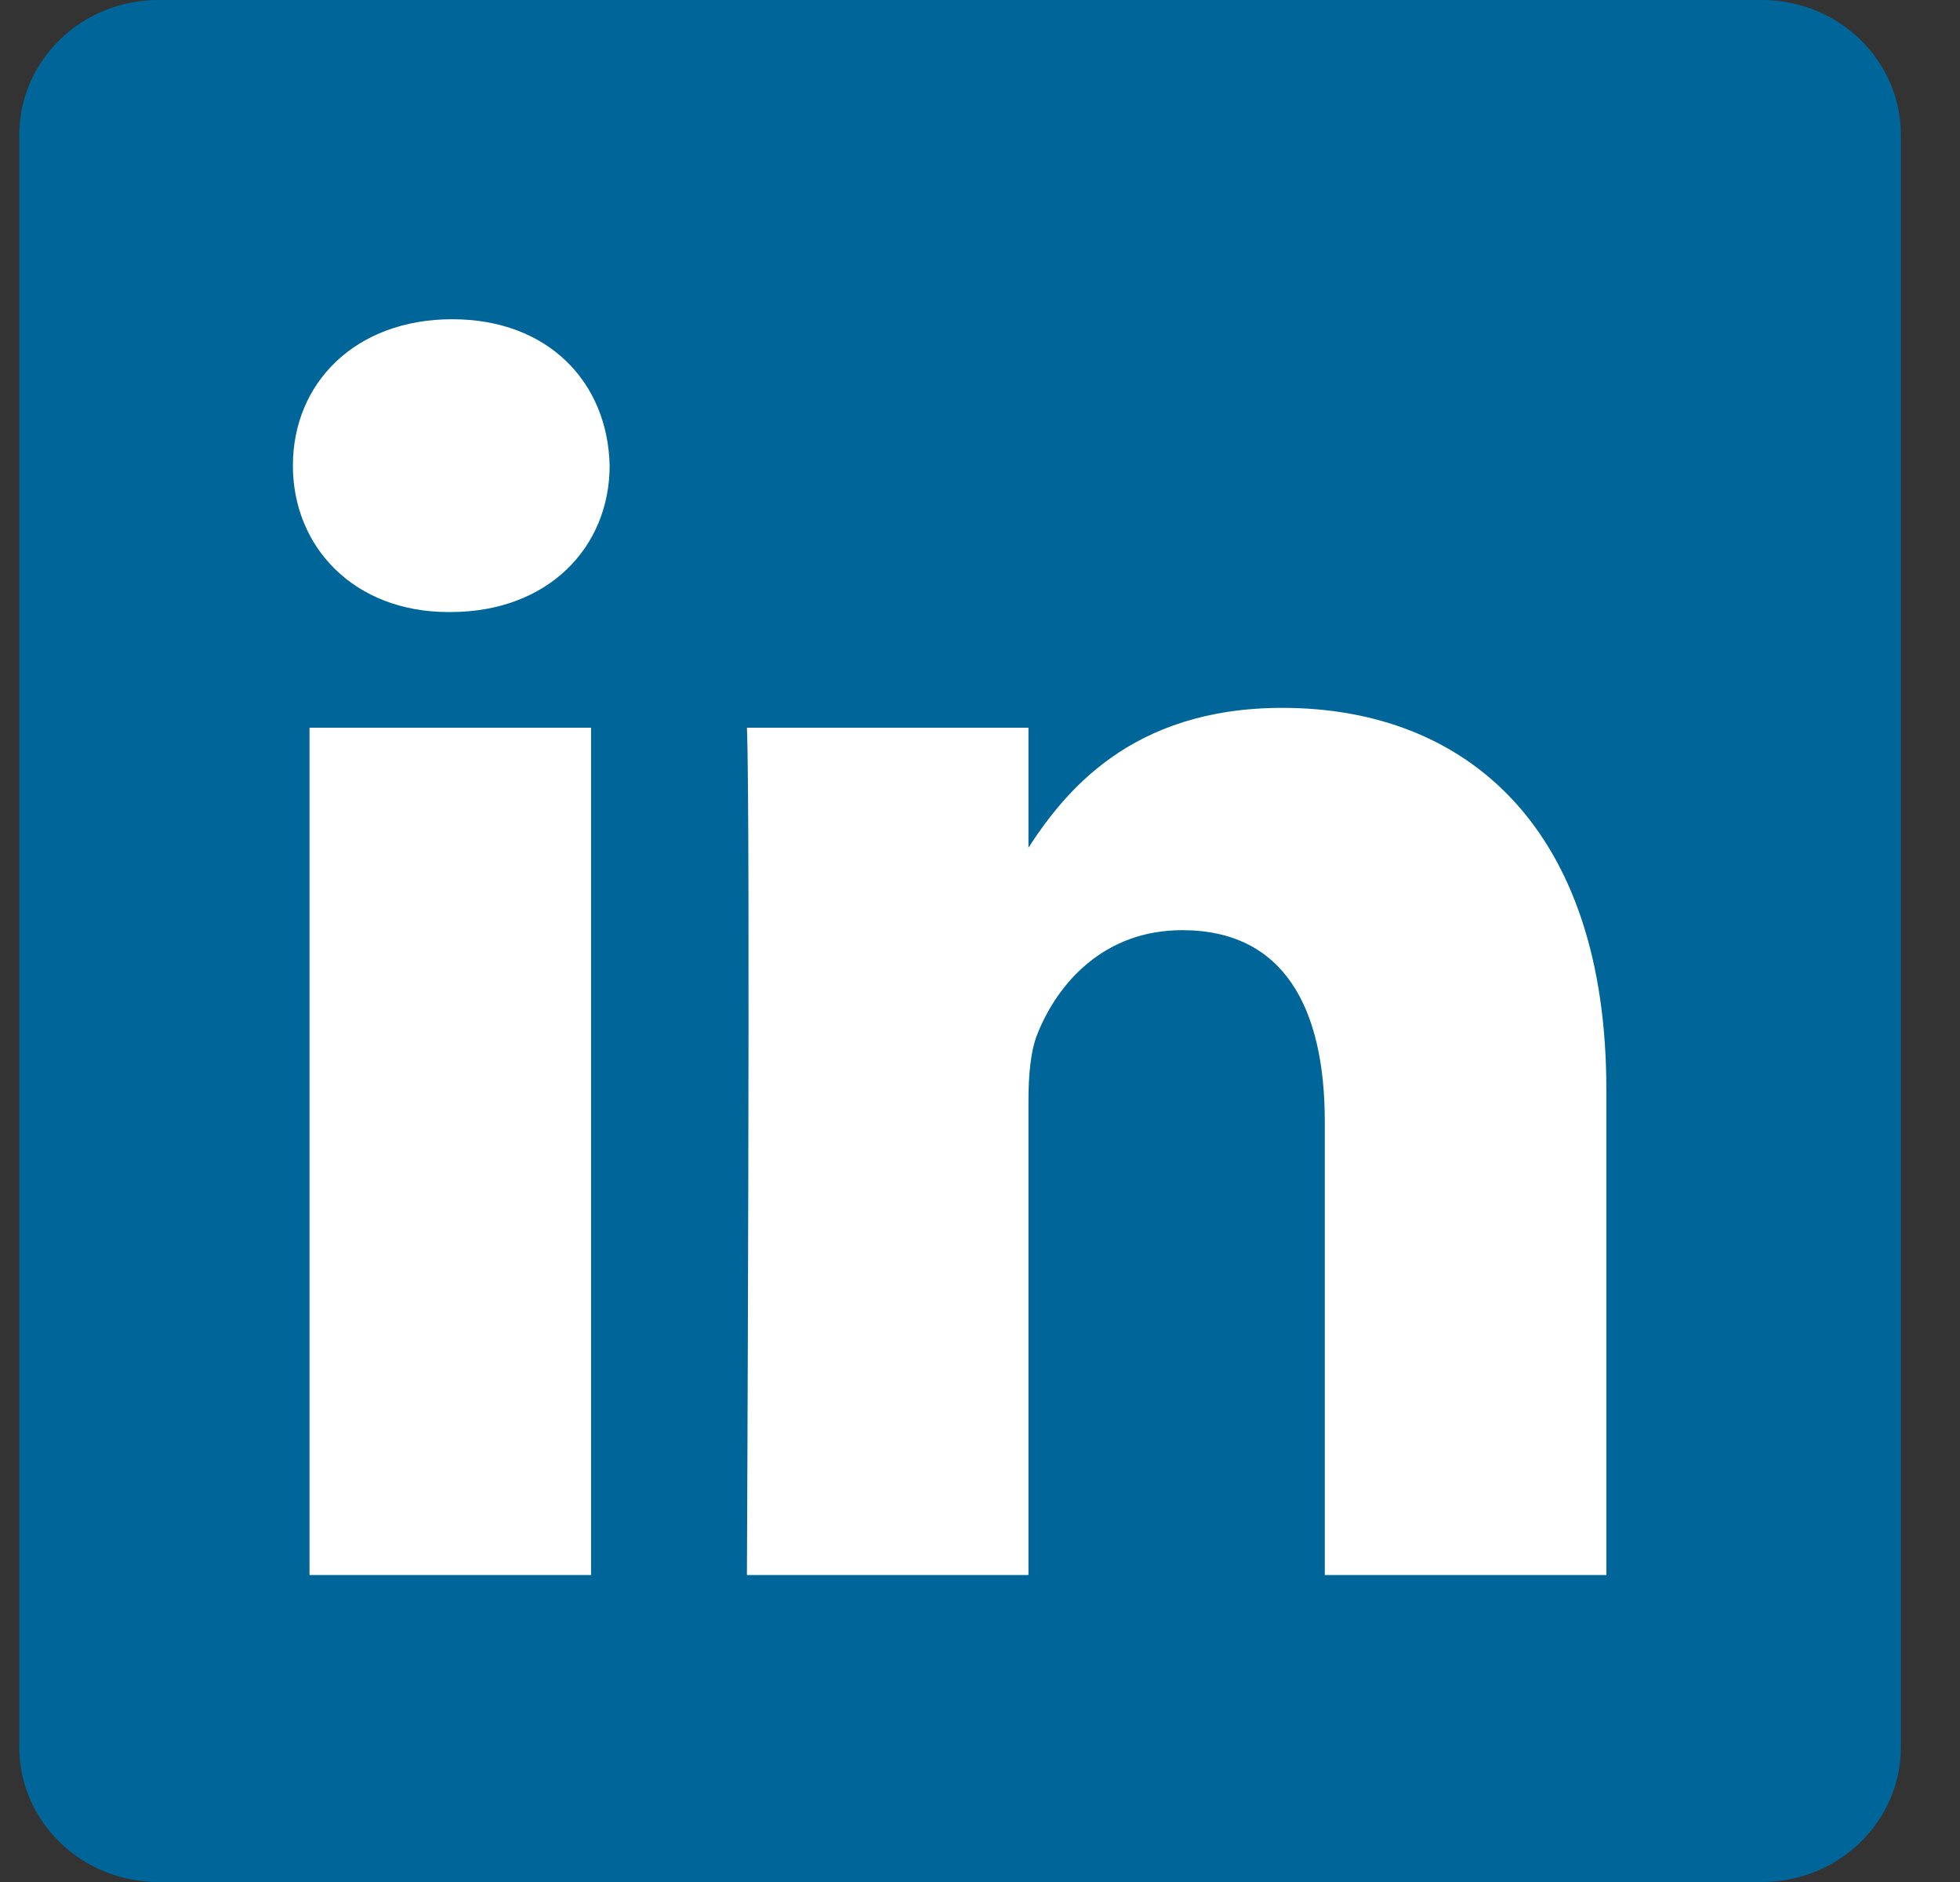 <svg width="25" height="24" fill="none" xmlns="http://www.w3.org/2000/svg"><rect width="100%" height="100%" fill="#333333" stroke="none"/><path d="M.246 1.719C.246.77 1.041 0 2.02 0H22.472c.98 0 1.774.77 1.774 1.719V22.281c0 .949-.794 1.719-1.774 1.719H2.02c-.979 0-1.774-.77-1.774-1.719V1.719v0Z" fill="#069"/><path d="M7.539 20.085V9.28H3.948V20.085h3.592-0ZM5.744 7.805c1.252 0 2.032-.83 2.032-1.867-.023-1.06-.78-1.867-2.008-1.867-1.229 0-2.032.807-2.032 1.867 0 1.037.779 1.867 1.985 1.867h.023l0.0 0ZM9.527 20.085h3.591v-6.033c0-.323.023-.646.118-.876.26-.645.85-1.314 1.843-1.314 1.299 0 1.819.991 1.819 2.443v5.78h3.591v-6.195c0-3.319-1.772-4.863-4.134-4.863-1.937 0-2.788 1.083-3.261 1.82h.024V9.28H9.527c.047 1.014-0 10.805-0 10.805l0-0Z" fill="#fff"/></svg>